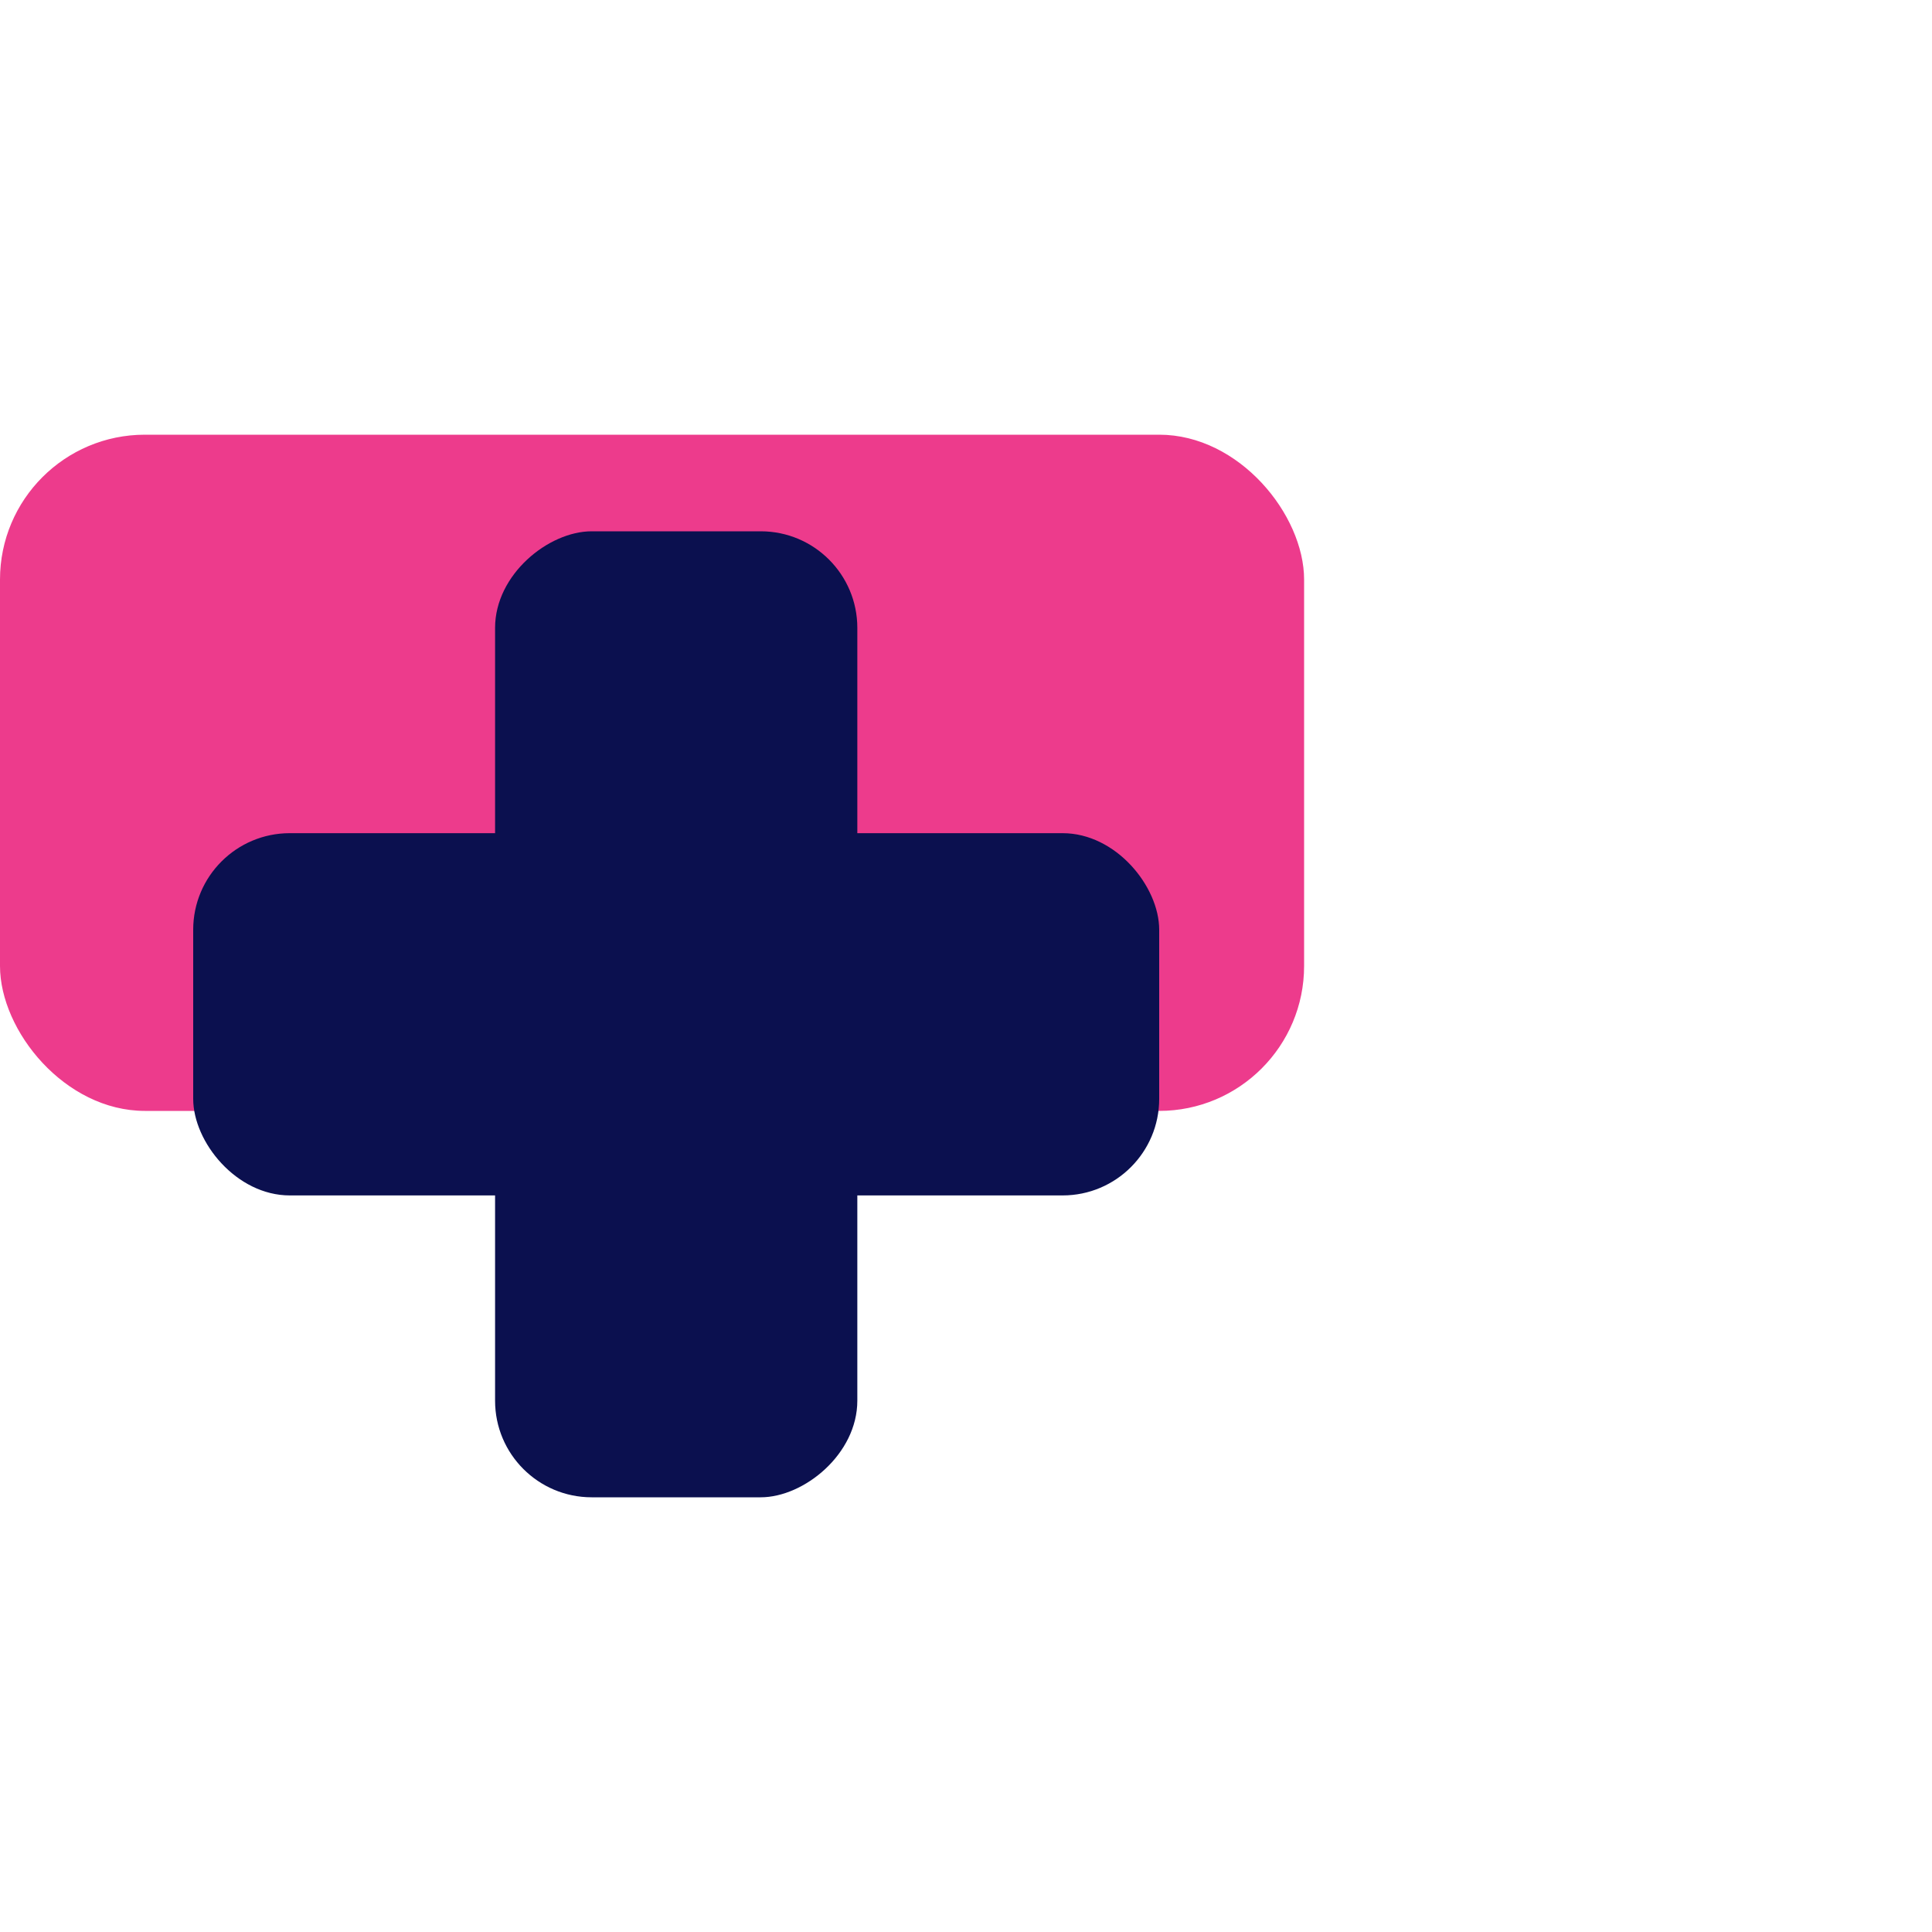 <svg width="40" height="40" viewBox="0 0 40 40" fill="none" xmlns="http://www.w3.org/2000/svg">
<rect y="9" width="27" height="14" rx="3" fill="#ED3B8C"/>
<rect x="4" y="17.25" width="20" height="7.5" rx="2" fill="#0B104F"/>
<rect x="17.75" y="11" width="20" height="7.5" rx="2" transform="rotate(90 17.75 11)" fill="#0B104F"/>
</svg>
